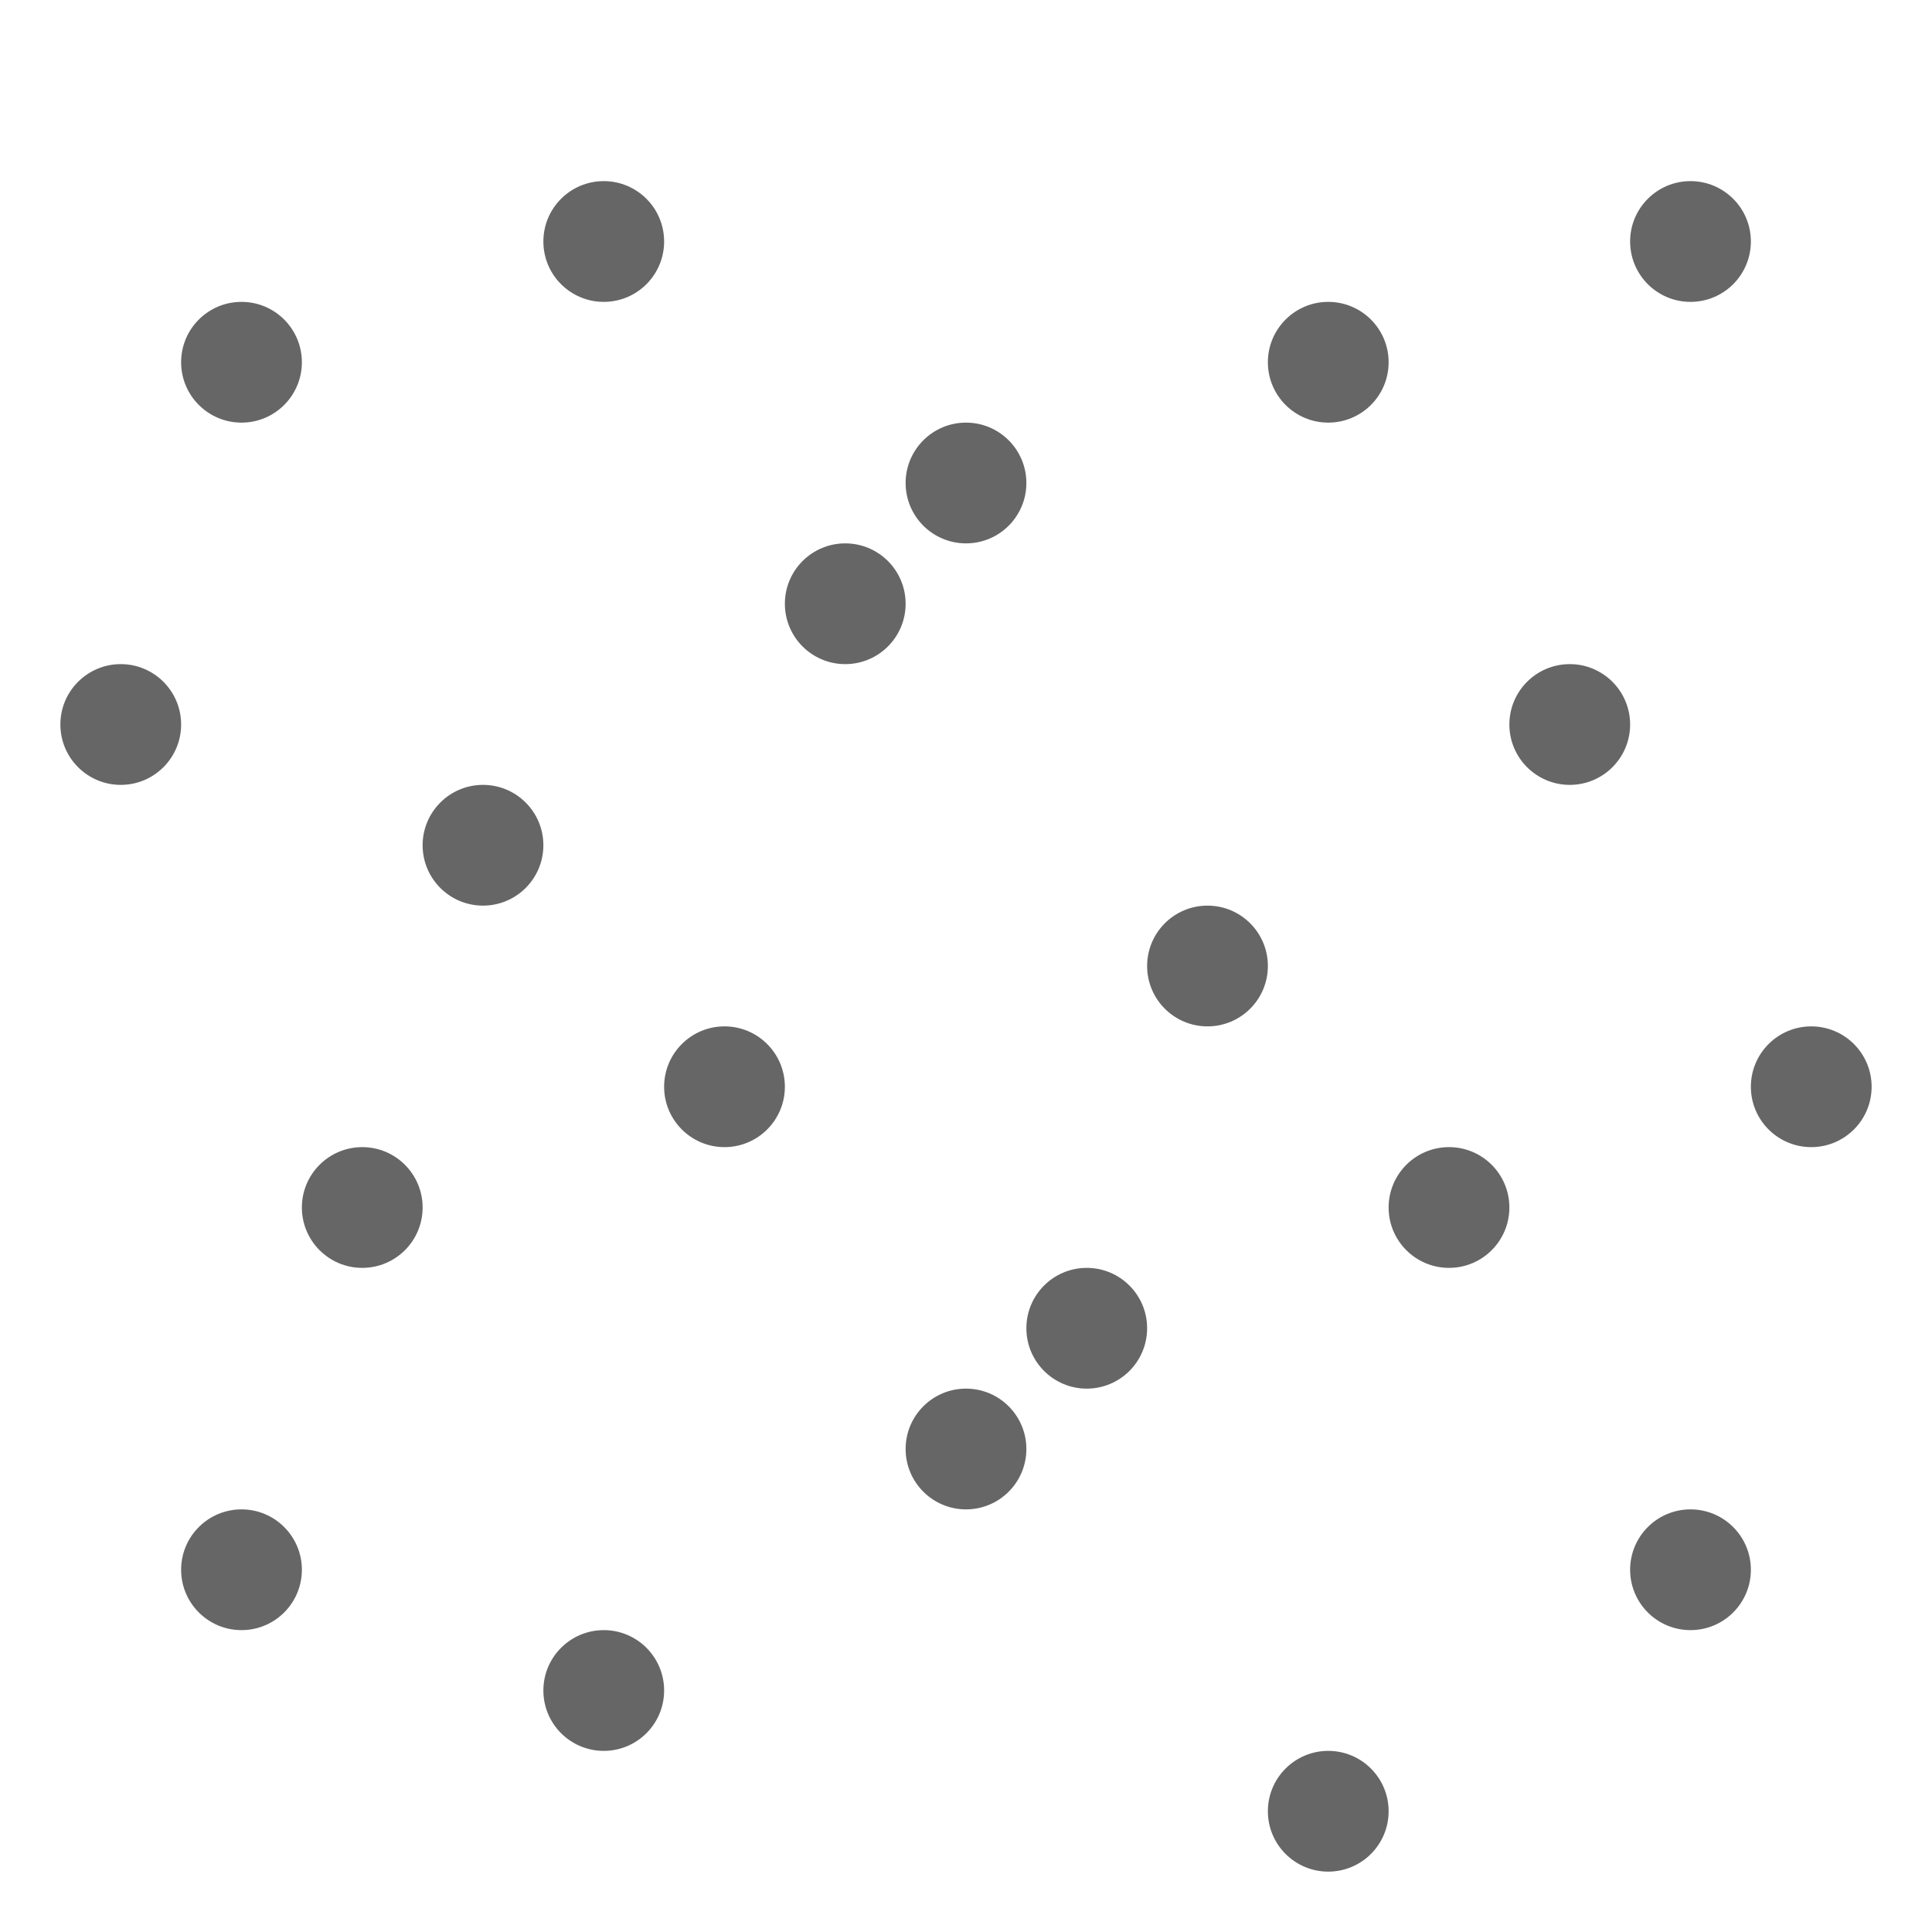 <svg width="16" height="16" viewBox="0 0 16 16" fill="none" xmlns="http://www.w3.org/2000/svg">
  <g fill="currentColor" opacity="0.6">
    <!-- Static noise pattern -->
    <circle cx="2" cy="3" r="0.5"/>
    <circle cx="5" cy="2" r="0.5"/>
    <circle cx="8" cy="4" r="0.5"/>
    <circle cx="11" cy="3" r="0.5"/>
    <circle cx="14" cy="2" r="0.5"/>
    
    <circle cx="1" cy="6" r="0.5"/>
    <circle cx="4" cy="7" r="0.5"/>
    <circle cx="7" cy="5" r="0.5"/>
    <circle cx="10" cy="8" r="0.5"/>
    <circle cx="13" cy="6" r="0.5"/>
    
    <circle cx="3" cy="10" r="0.5"/>
    <circle cx="6" cy="9" r="0.5"/>
    <circle cx="9" cy="11" r="0.5"/>
    <circle cx="12" cy="10" r="0.5"/>
    <circle cx="15" cy="9" r="0.5"/>
    
    <circle cx="2" cy="13" r="0.5"/>
    <circle cx="5" cy="14" r="0.5"/>
    <circle cx="8" cy="12" r="0.5"/>
    <circle cx="11" cy="15" r="0.5"/>
    <circle cx="14" cy="13" r="0.5"/>
  </g>
</svg>